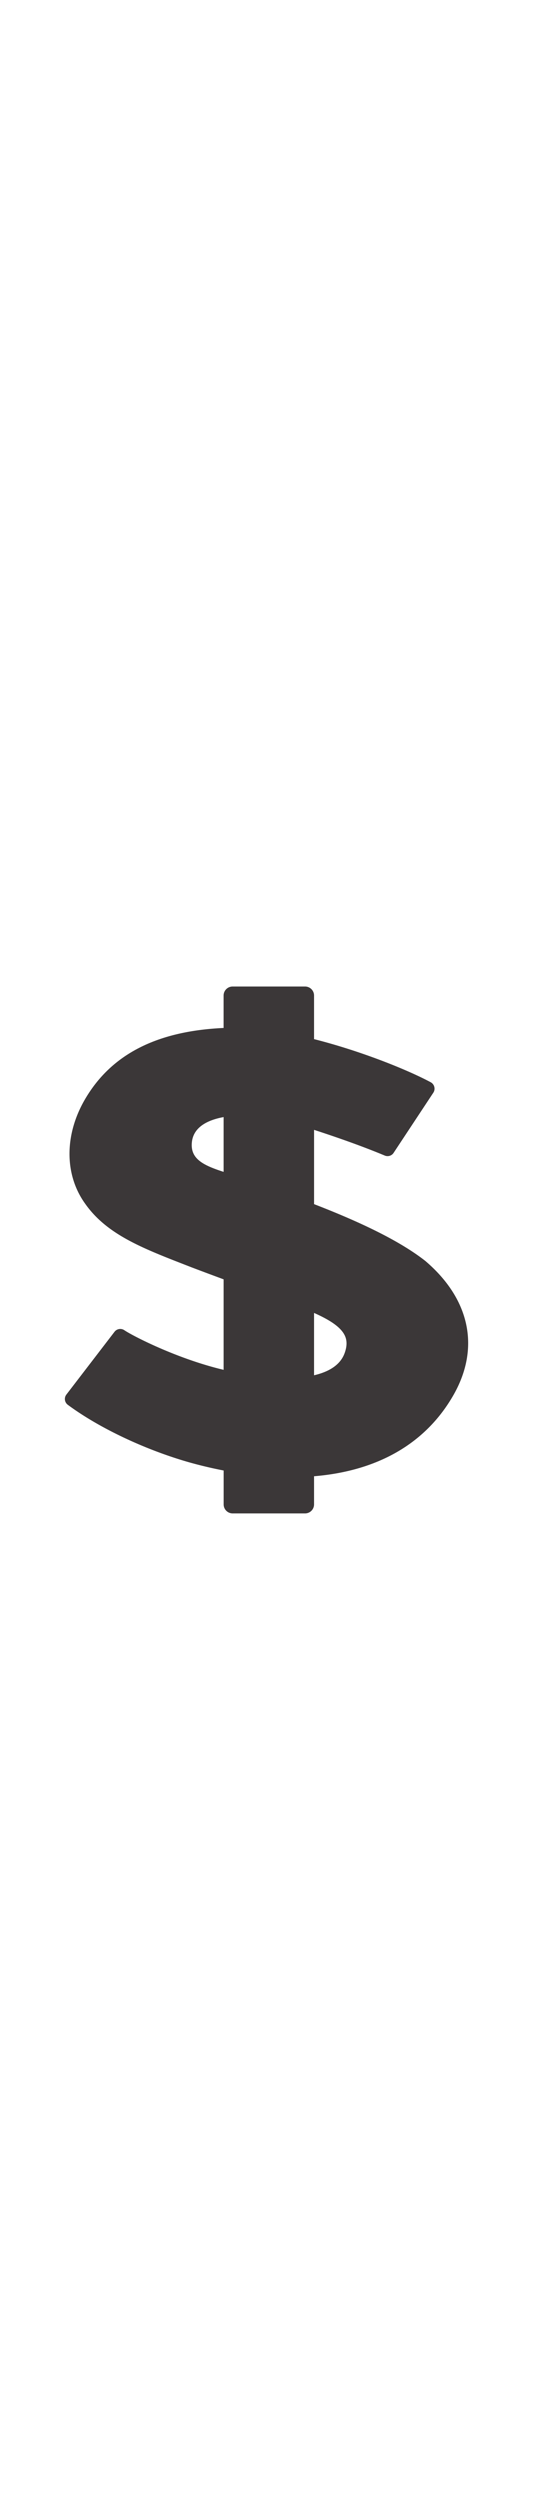 <svg id="th_noc_heavy-dollar-sign" width="100%" height="100%" xmlns="http://www.w3.org/2000/svg" version="1.1" xmlns:xlink="http://www.w3.org/1999/xlink" xmlns:svgjs="http://svgjs.com/svgjs" preserveAspectRatio="xMidYMid meet" viewBox="0 0 32 32" style="height:150px" data-uid="noc_heavy-dollar-sign" data-keyword="heavy-dollar-sign" data-complex="true" data-coll="noc" data-c="{&quot;006ca2&quot;:[&quot;noc_heavy-dollar-sign_l_1&quot;]}" data-colors="[&quot;#006ca2&quot;]"><defs id="SvgjsDefs5336"></defs><path id="noc_heavy-dollar-sign_l_1" d="M25.563 16.68C23.883 15.35 21.27 14.185 18.856 13.25V8.793C20.473 9.318 21.921 9.843 23.101 10.336C23.293 10.416 23.519 10.348 23.631 10.174L26.016 6.564A0.439 0.439 0 0 0 25.858 5.936C24.498 5.206 21.715 4.074 18.855 3.349V0.734A0.54 0.54 0 0 0 18.315 0.192H13.967C13.667 0.192 13.424 0.434 13.424 0.734V2.679C9.397 2.864 6.664 4.269 5.094 6.974C3.862 9.094 3.866 11.484 5.102 13.209C6.392 15.054 8.499 15.874 11.165 16.911L11.507 17.044C12.124 17.279 12.775 17.521 13.425 17.762V23.192C10.605 22.522 7.955 21.147 7.465 20.814A0.436 0.436 0 0 0 6.875 20.909L3.985 24.676A0.434 0.434 0 0 0 4.072 25.291C5.819 26.586 8.362 27.823 10.877 28.599C11.472 28.784 12.365 29.026 13.427 29.232V31.267C13.427 31.564 13.669 31.807 13.97 31.807H18.315A0.54 0.54 0 0 0 18.855 31.267V29.577C22.713 29.26 25.593 27.585 27.24 24.679C28.825 21.874 28.22 18.961 25.563 16.682ZM13.425 8.027V11.314C12.175 10.912 11.437 10.524 11.517 9.569C11.597 8.589 12.537 8.189 13.425 8.026ZM18.855 19.777C19.773 20.187 20.468 20.617 20.71 21.155C20.847 21.46 20.835 21.807 20.678 22.222C20.398 22.949 19.675 23.327 18.855 23.519Z " data-color-original="#006ca2" fill="#3b3738" class="006ca2"></path></svg>